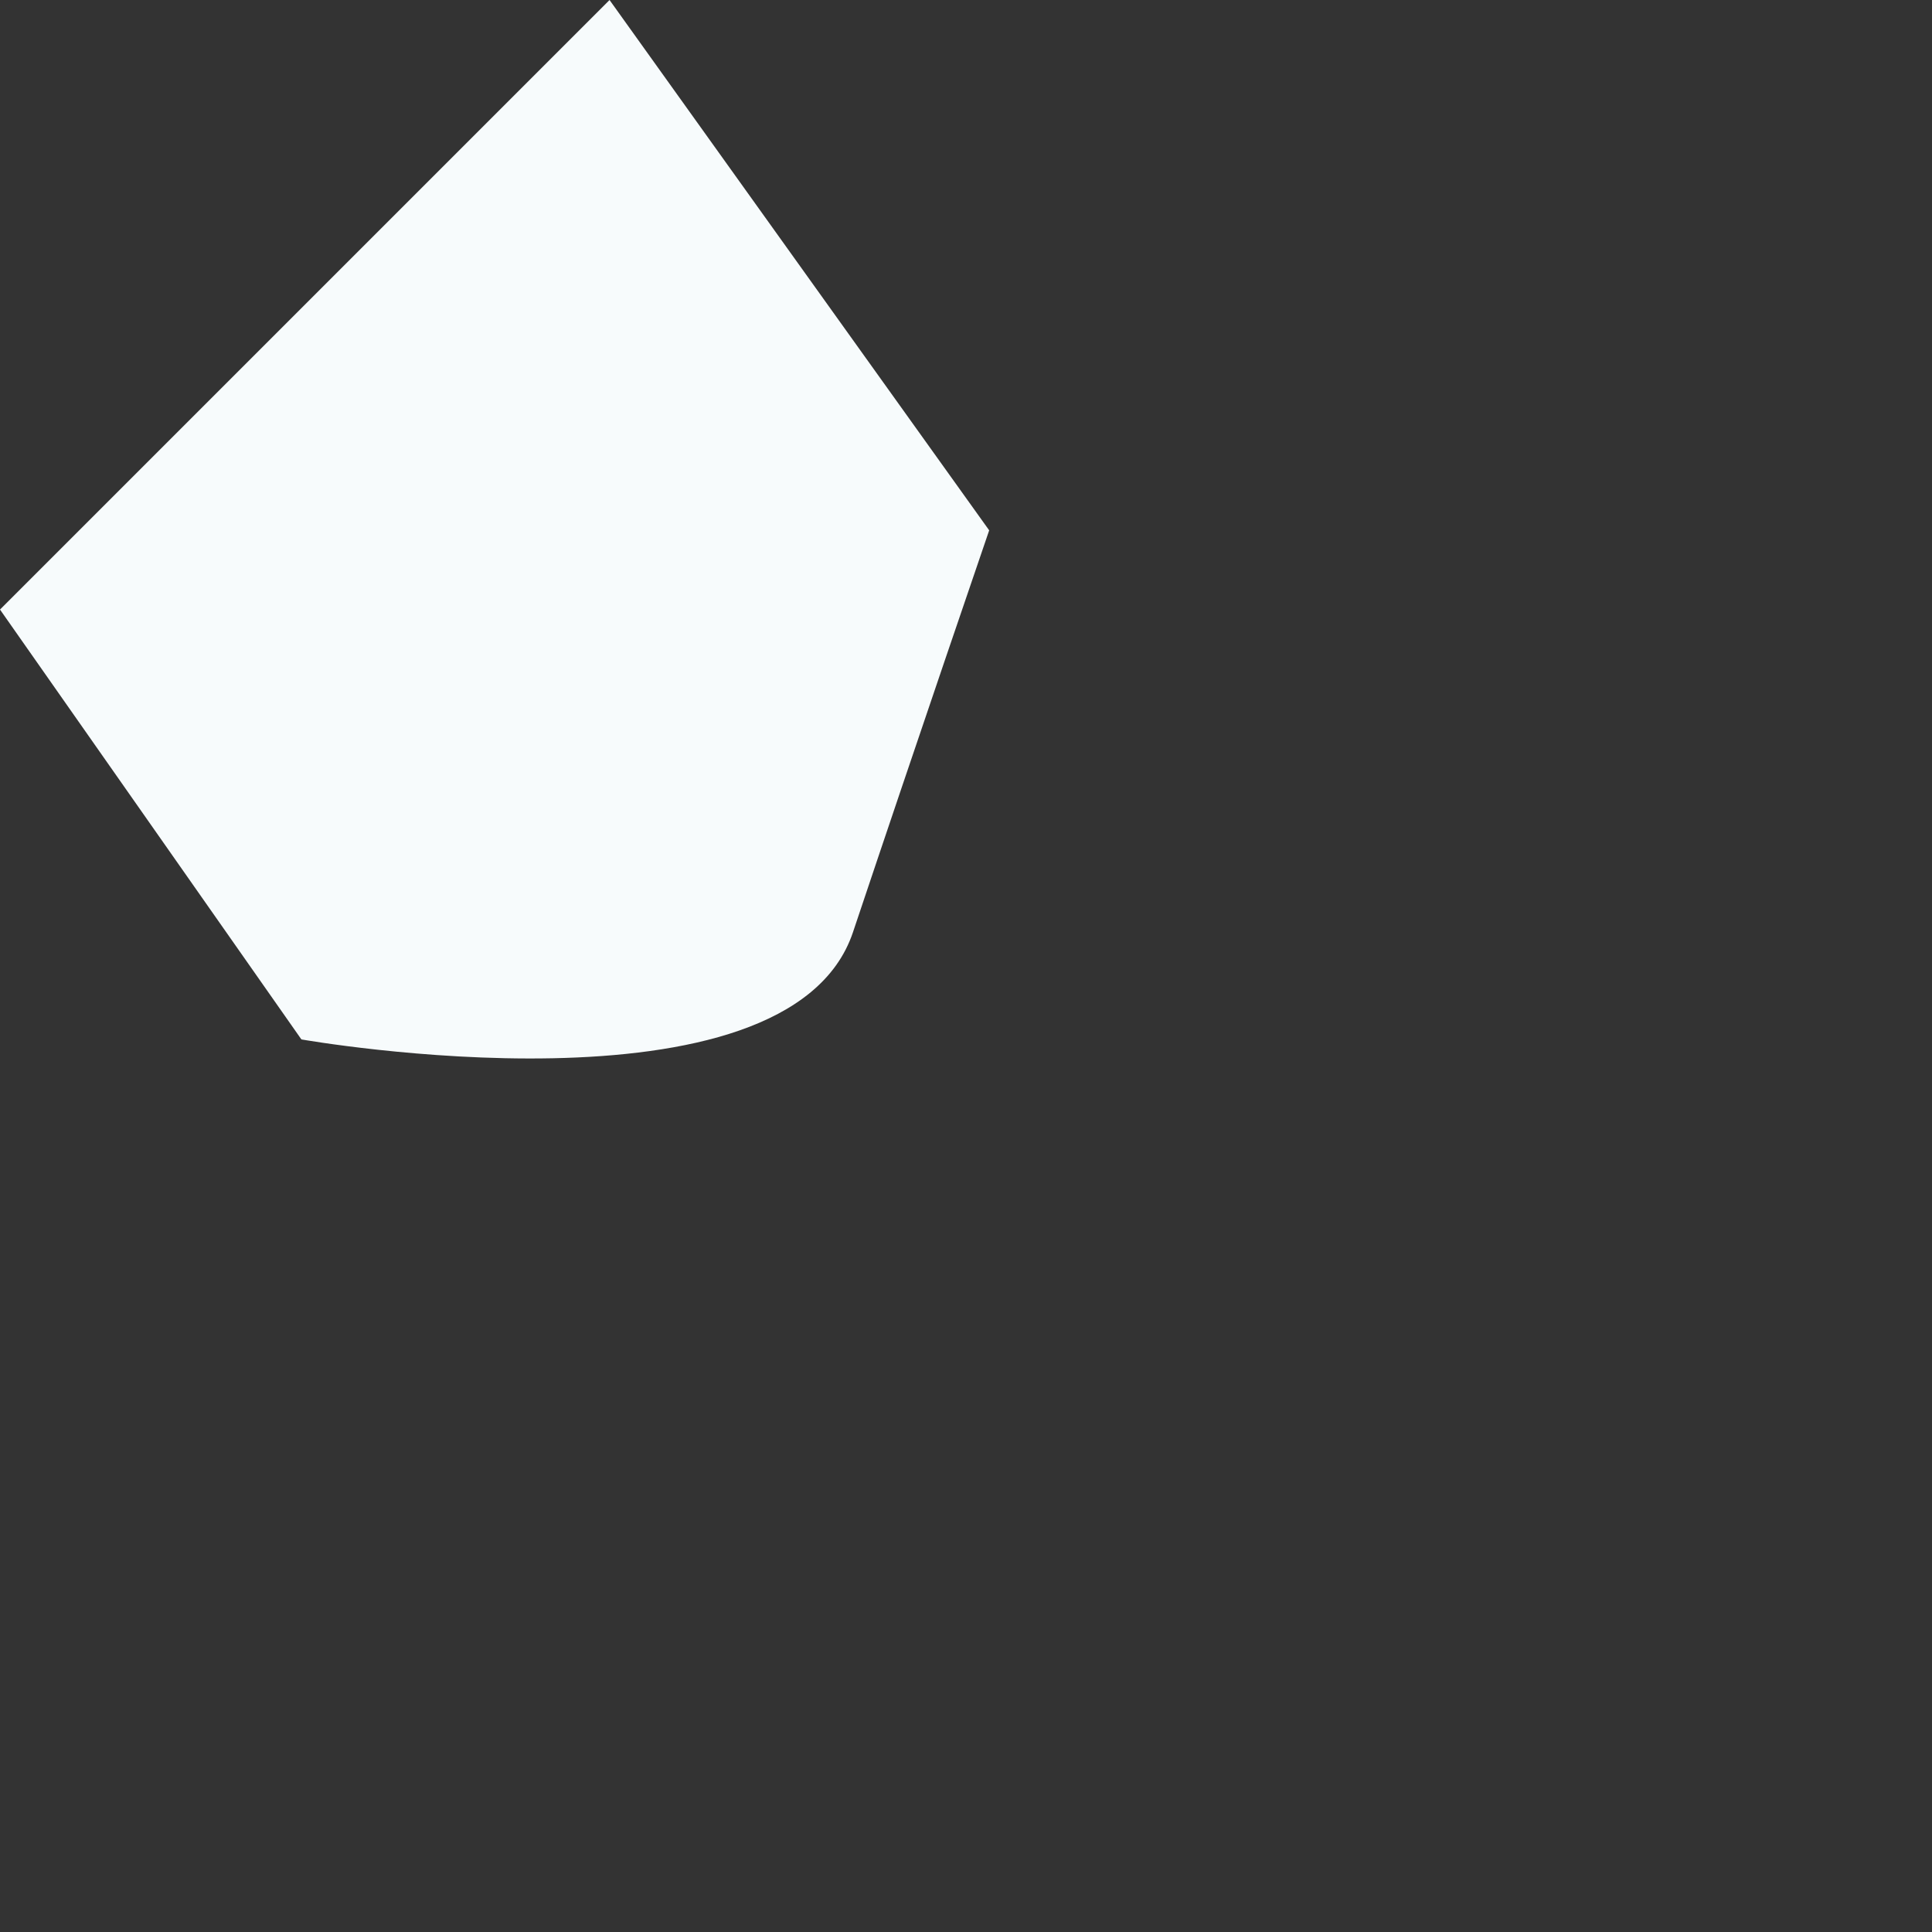 <?xml version="1.0" encoding="utf-8"?>
<svg xmlns="http://www.w3.org/2000/svg" fill="none" height="100%" overflow="visible" preserveAspectRatio="none" style="display: block;" viewBox="0 0 2 2" width="100%">
<rect x="0" y="0" width="2" height="2" fill="#333333" stroke="none"/>
<path d="M0.631 0L0.512 0.119L0 0.631L0.312 1.076C0.312 1.076 0.816 1.165 0.883 0.965C0.95 0.765 1.024 0.549 1.024 0.549L0.631 0Z" fill="#F7FBFC" id="Vector"/>
</svg>